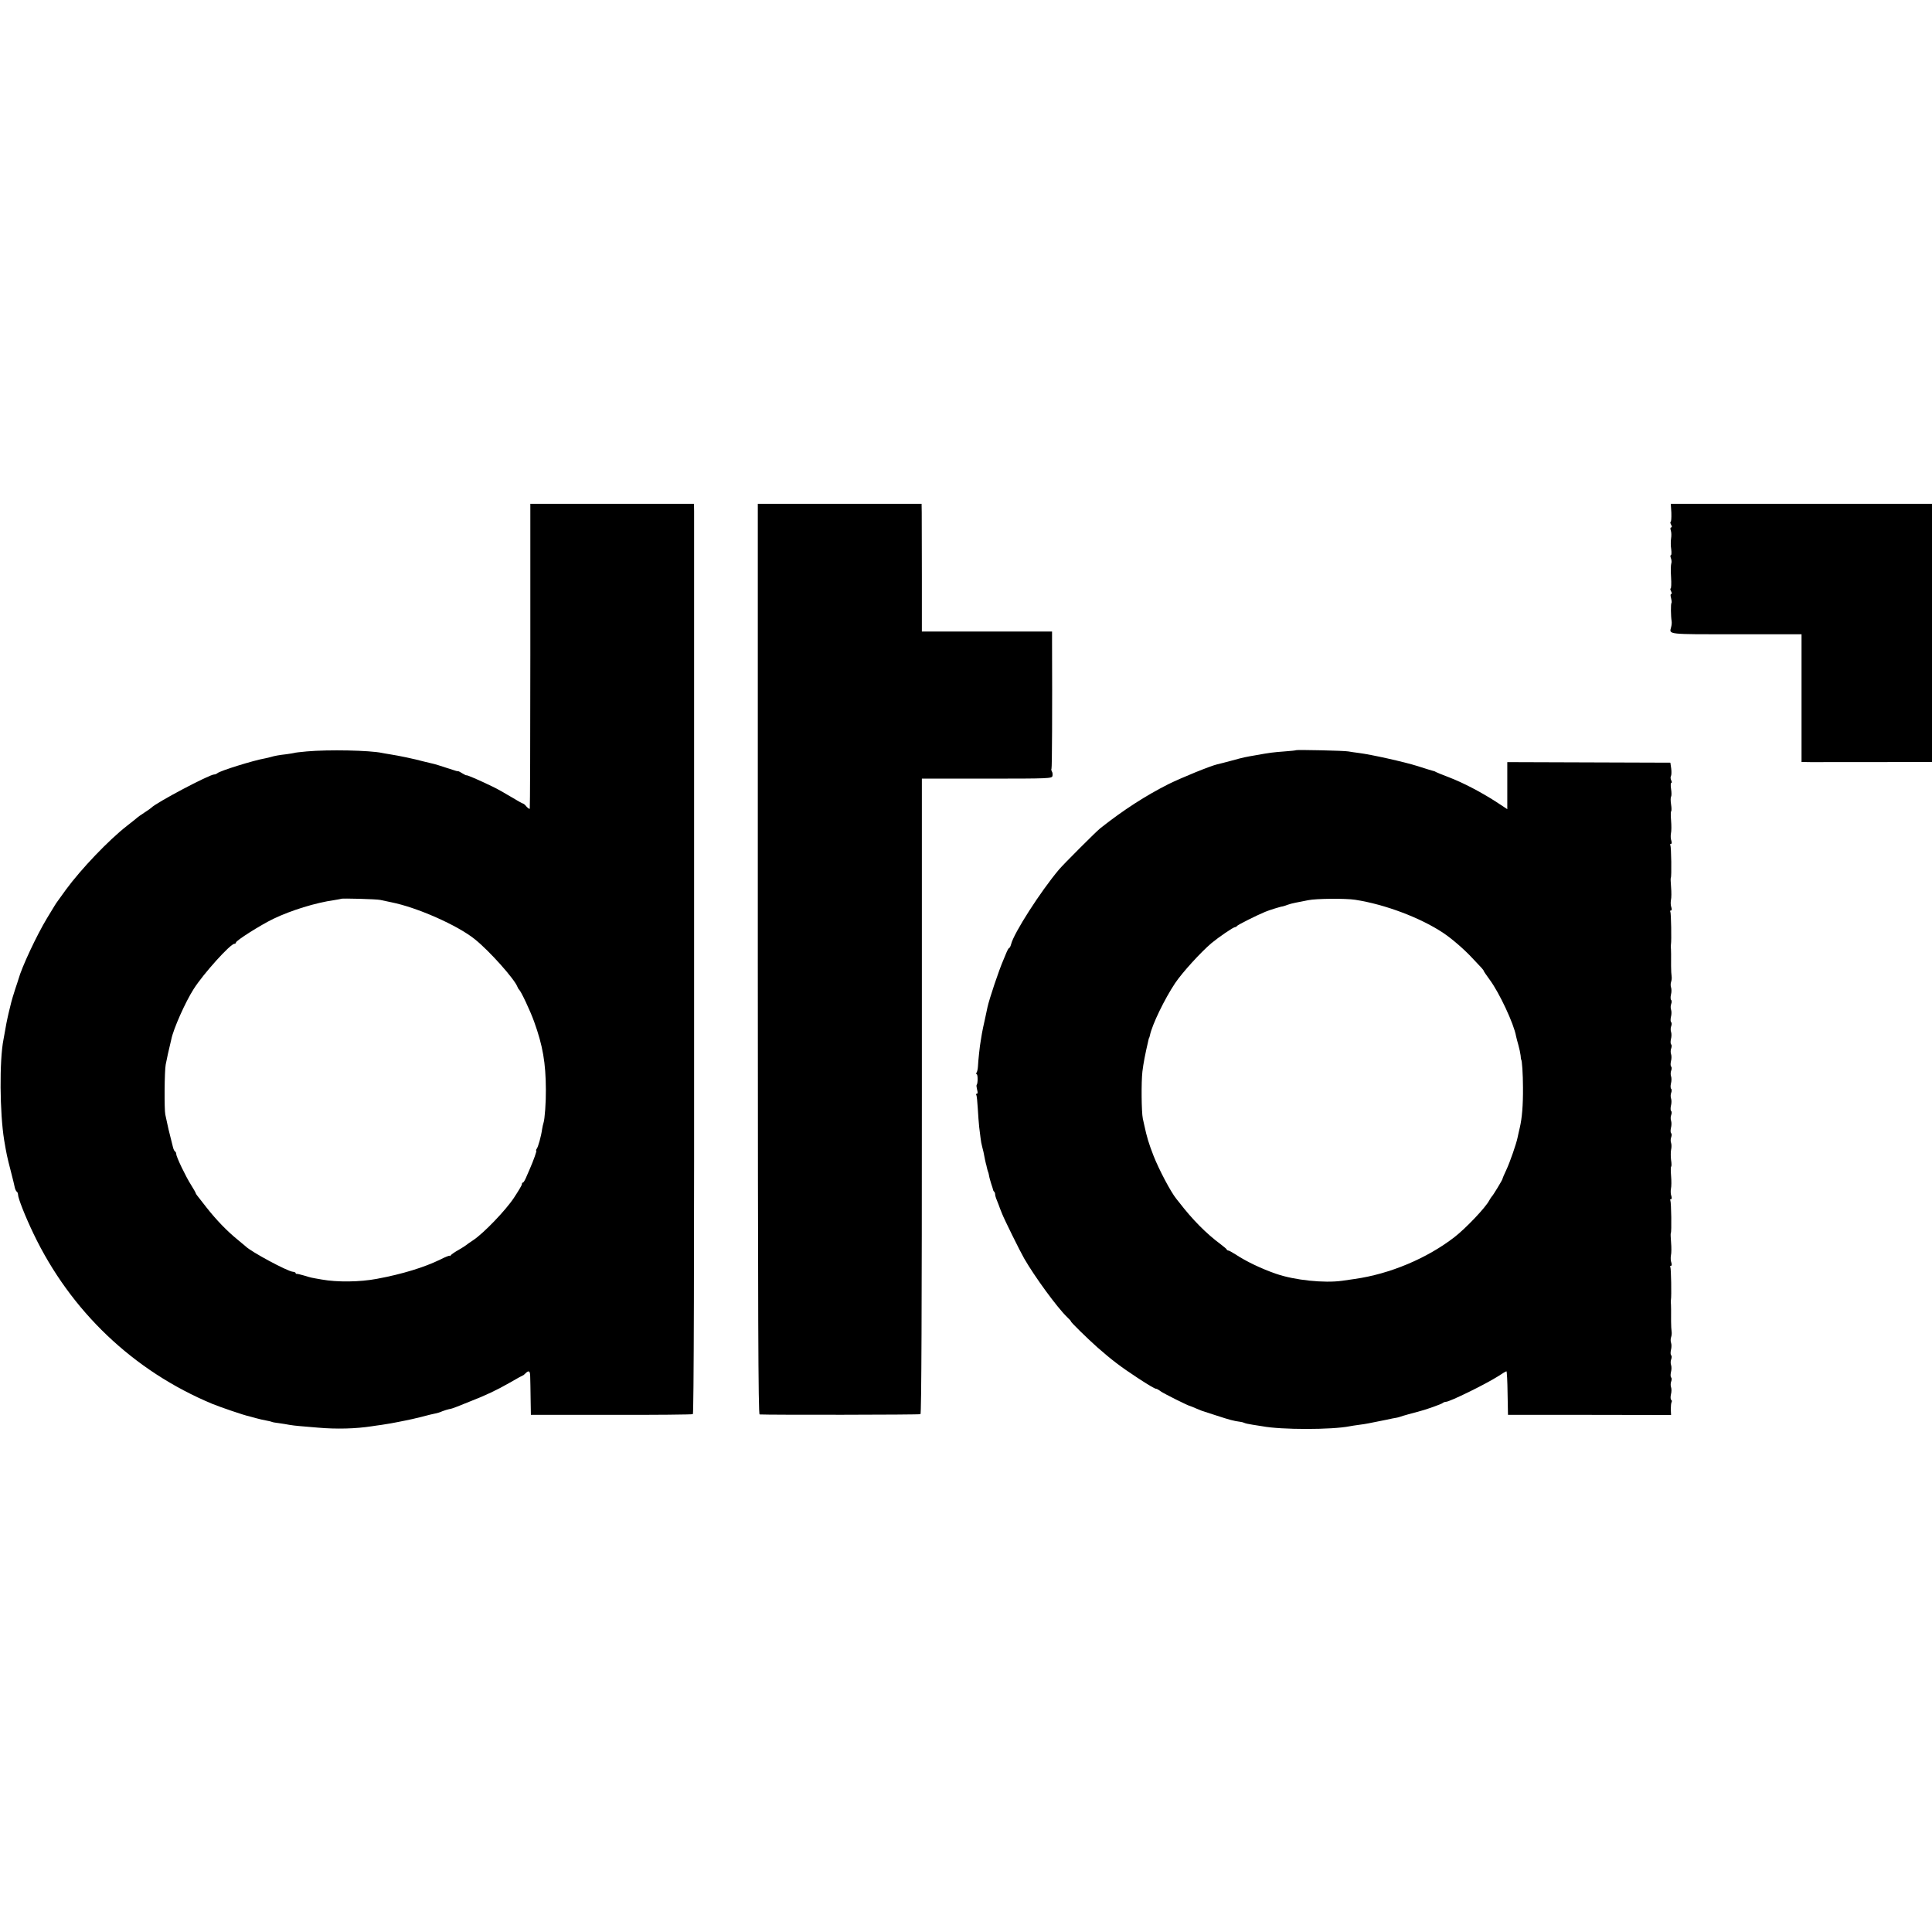 <?xml version="1.0" standalone="no"?>
<!DOCTYPE svg PUBLIC "-//W3C//DTD SVG 20010904//EN"
 "http://www.w3.org/TR/2001/REC-SVG-20010904/DTD/svg10.dtd">
<svg version="1.0" xmlns="http://www.w3.org/2000/svg"
 width="1392pt" height="1392pt" viewBox="0 0 1392 1392"
 preserveAspectRatio="xMidYMid meet">
<g transform="translate(0,1392) scale(0.1,-0.1)"
fill="#000000" stroke="none">
<path d="M3821 9194 c0 -603 -2 -1098 -4 -1101 -3 -3 -14 5 -24 16 -9 12 -21
21 -24 21 -4 0 -43 22 -86 48 -43 26 -103 60 -133 74 -101 49 -190 87 -190 82
0 -2 -12 4 -27 13 -15 10 -30 17 -33 17 -3 -1 -9 0 -15 2 -5 2 -39 13 -75 24
-36 12 -72 23 -80 25 -8 2 -42 10 -75 18 -79 21 -175 41 -250 53 -16 2 -40 7
-52 9 -87 19 -387 25 -543 11 -46 -4 -87 -9 -90 -11 -3 -1 -27 -5 -55 -9 -54
-6 -87 -12 -113 -20 -9 -3 -28 -7 -42 -10 -82 -14 -326 -90 -344 -107 -6 -5
-16 -9 -23 -9 -34 0 -420 -204 -453 -240 -3 -3 -25 -19 -50 -35 -25 -16 -47
-32 -50 -35 -3 -3 -36 -30 -75 -60 -131 -102 -330 -310 -440 -460 -30 -41 -58
-80 -62 -86 -9 -12 -16 -23 -74 -119 -75 -124 -183 -355 -206 -440 -1 -5 -12
-37 -23 -70 -11 -33 -28 -89 -36 -125 -9 -36 -18 -74 -20 -85 -5 -21 -10 -48
-19 -100 -3 -16 -7 -41 -10 -55 -30 -151 -27 -528 5 -725 17 -100 20 -116 47
-220 14 -55 28 -110 30 -123 3 -12 9 -25 14 -28 5 -3 9 -13 9 -22 0 -25 52
-157 111 -280 267 -558 720 -990 1289 -1227 56 -23 231 -83 264 -89 6 -2 29
-8 51 -14 22 -6 55 -14 74 -17 19 -3 37 -8 41 -10 3 -2 26 -6 51 -9 24 -3 58
-9 74 -12 17 -3 50 -7 75 -9 25 -2 83 -7 130 -11 136 -12 274 -8 390 10 14 2
45 7 70 10 56 9 88 14 120 21 14 3 39 8 55 11 17 3 66 14 110 25 44 12 90 23
102 25 12 2 35 9 50 16 16 6 37 13 48 15 11 1 36 9 55 17 19 8 64 26 100 40
104 40 191 81 285 135 48 28 90 51 92 51 3 0 11 7 19 15 24 24 34 18 34 -22 1
-21 2 -92 3 -157 l2 -120 578 0 c319 -1 583 2 589 5 7 4 10 1084 9 3230 0
1773 0 3248 0 3277 l-1 52 -590 0 -589 0 0 -1096z m-1081 -1758 c14 -3 50 -11
80 -17 186 -37 477 -166 601 -266 105 -84 286 -287 307 -343 3 -8 8 -17 12
-20 14 -12 80 -152 108 -230 63 -174 84 -298 85 -490 1 -90 -8 -215 -17 -240
-3 -8 -7 -28 -10 -45 -7 -52 -29 -130 -39 -142 -5 -7 -7 -13 -3 -13 5 0 -19
-69 -48 -135 -7 -16 -20 -45 -27 -62 -8 -18 -17 -33 -21 -33 -5 0 -8 -6 -8
-13 0 -7 -26 -50 -57 -97 -60 -91 -219 -256 -293 -305 -25 -16 -47 -32 -50
-35 -3 -3 -27 -19 -55 -35 -27 -15 -53 -33 -57 -39 -4 -6 -8 -8 -8 -4 0 4 -31
-8 -68 -27 -115 -56 -273 -105 -457 -139 -121 -23 -286 -25 -396 -5 -86 15
-72 12 -129 29 -25 7 -48 13 -52 12 -5 -1 -8 2 -8 6 0 4 -9 8 -20 9 -39 3
-303 145 -340 183 -3 3 -30 25 -60 50 -75 61 -152 141 -222 230 -32 41 -63 80
-68 87 -6 7 -10 15 -10 17 0 3 -15 29 -33 58 -39 61 -107 203 -107 223 0 8 -4
16 -9 19 -5 3 -11 16 -14 28 -3 13 -11 43 -17 68 -14 54 -19 77 -26 110 -3 14
-9 41 -13 60 -8 36 -6 316 3 360 15 73 18 88 26 120 5 19 11 46 14 60 14 74
102 272 162 365 70 110 264 325 293 325 6 0 11 4 11 9 0 14 177 126 270 171
127 61 304 116 440 135 25 4 46 8 48 9 5 5 257 -2 282 -8z"/>
<path d="M5460 7010 c1 -2576 3 -3280 13 -3281 61 -4 1151 -3 1159 2 7 4 10
774 10 2293 l0 2286 468 0 c450 0 468 1 473 19 2 10 1 25 -4 32 -4 7 -6 17 -3
21 4 6 6 419 4 926 l0 62 -469 0 -469 0 0 398 c-1 218 -1 425 -1 460 l-1 62
-590 0 -590 0 0 -3280z"/>
<path d="M12042 10225 c1 -36 -1 -65 -5 -65 -4 0 -3 -9 3 -20 7 -13 7 -20 1
-20 -7 0 -7 -9 -3 -22 5 -13 5 -39 2 -58 -3 -19 -3 -54 1 -77 3 -24 2 -43 -2
-43 -5 0 -5 -10 0 -22 5 -13 6 -31 2 -40 -3 -9 -4 -53 -1 -98 3 -44 1 -80 -3
-80 -4 0 -3 -9 3 -20 6 -12 7 -20 1 -20 -6 0 -6 -11 -1 -29 4 -16 6 -32 3 -35
-6 -5 -5 -96 1 -131 2 -11 0 -31 -4 -45 -14 -52 -31 -50 471 -50 l469 0 0
-460 0 -460 63 -1 c66 0 790 0 845 1 l32 0 0 930 0 930 -941 0 -941 0 4 -65z"/>
<path d="M9338 8515 c-2 -2 -39 -6 -83 -9 -81 -6 -106 -9 -205 -27 -81 -14
-88 -15 -175 -39 -44 -12 -91 -24 -105 -27 -51 -12 -254 -95 -350 -142 -166
-84 -322 -184 -493 -319 -29 -23 -266 -260 -297 -297 -133 -158 -325 -457
-345 -538 -4 -15 -10 -27 -14 -27 -3 0 -12 -15 -19 -32 -8 -18 -18 -42 -22
-53 -34 -78 -102 -282 -115 -341 -2 -11 -11 -50 -19 -89 -9 -38 -18 -83 -21
-100 -3 -16 -7 -41 -9 -55 -6 -29 -18 -141 -20 -185 -1 -17 -5 -36 -10 -43 -4
-6 -3 -12 1 -12 9 0 9 -68 0 -76 -3 -3 -1 -19 3 -35 5 -18 5 -29 -1 -29 -6 0
-8 -4 -5 -9 4 -5 8 -49 11 -98 3 -48 7 -108 10 -133 3 -25 8 -61 10 -80 2 -19
7 -46 11 -60 4 -14 8 -32 10 -40 6 -33 17 -86 21 -97 1 -7 5 -21 7 -30 3 -10
5 -18 6 -18 1 0 3 -11 6 -25 2 -14 10 -41 16 -60 7 -19 12 -38 13 -42 0 -3 3
-10 8 -14 4 -4 7 -13 7 -20 0 -7 5 -25 12 -41 6 -15 12 -30 13 -33 2 -7 15
-41 25 -65 15 -39 129 -270 159 -322 76 -132 237 -352 307 -420 19 -18 32 -33
30 -33 -8 0 117 -122 191 -188 104 -91 165 -138 290 -220 76 -50 125 -79 133
-78 3 1 19 -8 35 -20 25 -17 199 -104 209 -104 2 0 21 -8 42 -17 22 -9 41 -17
44 -18 3 -1 50 -16 105 -34 95 -31 124 -39 171 -45 11 -1 24 -5 30 -8 5 -3 32
-9 59 -13 28 -4 59 -9 70 -11 136 -26 500 -26 630 0 11 2 40 7 65 10 25 3 56
8 70 11 52 10 77 15 130 26 30 7 62 13 70 14 8 1 22 5 30 8 12 5 89 26 145 41
40 10 152 50 159 57 6 5 16 9 24 9 27 0 284 126 374 183 31 21 59 37 62 37 3
0 7 -71 8 -157 l3 -157 587 0 588 -1 -2 41 c0 22 2 46 6 52 3 6 2 13 -3 16 -5
3 -6 21 -2 39 5 18 5 41 1 52 -4 11 -4 30 1 42 5 12 4 25 0 28 -5 3 -6 20 -2
38 5 18 5 41 1 52 -4 11 -4 30 1 42 5 12 4 25 0 28 -5 3 -6 20 -2 38 5 18 5
41 1 52 -4 11 -4 29 0 40 4 11 6 29 4 40 -2 11 -4 45 -4 75 1 55 0 128 -2 139
0 3 0 11 1 16 5 27 1 227 -4 235 -3 6 -2 10 4 10 7 0 7 9 3 23 -5 12 -6 35 -3
52 4 16 4 58 1 93 -3 35 -4 65 -2 67 7 6 3 225 -3 235 -3 6 -2 10 4 10 7 0 7
9 3 23 -5 12 -6 35 -3 52 4 16 4 58 1 93 -3 35 -3 65 1 67 3 3 3 24 -1 47 -3
24 -3 57 0 74 4 16 4 39 0 50 -4 10 -4 29 1 41 5 12 4 25 0 28 -5 3 -6 20 -2
38 5 18 5 41 1 52 -4 11 -4 30 1 42 5 12 4 25 0 28 -5 3 -6 20 -2 38 5 18 5
41 1 52 -4 11 -4 30 1 42 5 12 4 25 0 28 -5 3 -6 20 -2 38 5 18 5 41 1 52 -4
11 -4 30 1 42 5 12 4 25 0 28 -5 3 -6 20 -2 38 5 18 5 41 1 52 -4 11 -4 30 1
42 5 12 4 25 0 28 -5 3 -6 20 -2 38 5 18 5 41 1 52 -4 11 -4 30 1 42 5 12 4
25 0 28 -5 3 -6 20 -2 38 5 18 5 41 1 52 -4 11 -4 30 1 42 5 12 4 25 0 28 -5
3 -6 20 -2 38 5 18 5 41 1 52 -4 11 -4 29 0 40 4 11 6 29 4 40 -2 11 -4 45 -4
75 1 55 0 128 -2 139 0 3 0 11 1 16 5 27 1 227 -4 235 -3 6 -2 10 4 10 7 0 7
9 3 23 -5 12 -6 35 -3 52 4 16 4 58 1 93 -3 35 -4 65 -2 67 7 6 3 225 -3 235
-3 6 -2 10 4 10 7 0 7 9 3 23 -5 12 -6 35 -3 52 4 16 4 58 1 93 -3 35 -3 65 1
67 3 3 3 25 -1 49 -4 25 -4 50 0 56 4 6 4 31 0 55 -4 25 -3 45 2 45 5 0 4 8
-1 18 -5 10 -6 24 -2 30 4 7 5 31 2 55 l-6 42 -587 2 -588 2 0 -169 0 -170
-82 54 c-109 70 -235 136 -339 176 -46 17 -88 35 -94 38 -5 4 -14 7 -20 8 -5
1 -55 16 -110 34 -98 31 -337 84 -425 95 -25 3 -58 8 -75 11 -30 6 -372 13
-377 9z m427 -1078 c214 -33 471 -130 634 -239 63 -42 154 -121 210 -182 25
-27 54 -58 64 -68 9 -10 17 -20 17 -23 0 -3 20 -32 44 -65 69 -93 174 -318
189 -405 2 -11 10 -40 17 -65 7 -25 14 -58 16 -75 1 -16 3 -30 4 -30 6 0 13
-107 13 -200 1 -130 -7 -221 -23 -290 -6 -27 -14 -59 -16 -71 -8 -42 -55 -178
-81 -233 -15 -31 -27 -60 -28 -66 -3 -11 -67 -117 -76 -125 -3 -3 -12 -16 -19
-29 -26 -51 -170 -202 -250 -264 -199 -154 -466 -266 -720 -302 -19 -3 -60 -9
-90 -13 -129 -18 -342 4 -475 50 -105 36 -218 90 -293 140 -24 15 -47 28 -52
28 -4 0 -10 3 -12 8 -1 4 -21 20 -43 37 -105 78 -203 177 -300 303 -5 7 -14
18 -20 25 -41 51 -125 211 -164 310 -35 90 -48 134 -67 222 -2 11 -7 31 -10
45 -10 46 -12 264 -3 340 8 62 17 113 45 233 1 4 2 8 4 10 1 1 3 9 5 17 16 78
106 263 182 377 52 77 184 222 263 289 51 42 156 114 168 114 6 0 12 4 14 8 3
7 142 77 203 102 27 12 119 40 125 39 3 0 18 5 34 11 16 6 43 13 60 16 17 3
58 11 91 18 56 12 270 14 340 3z"/>
</g>
</svg>
